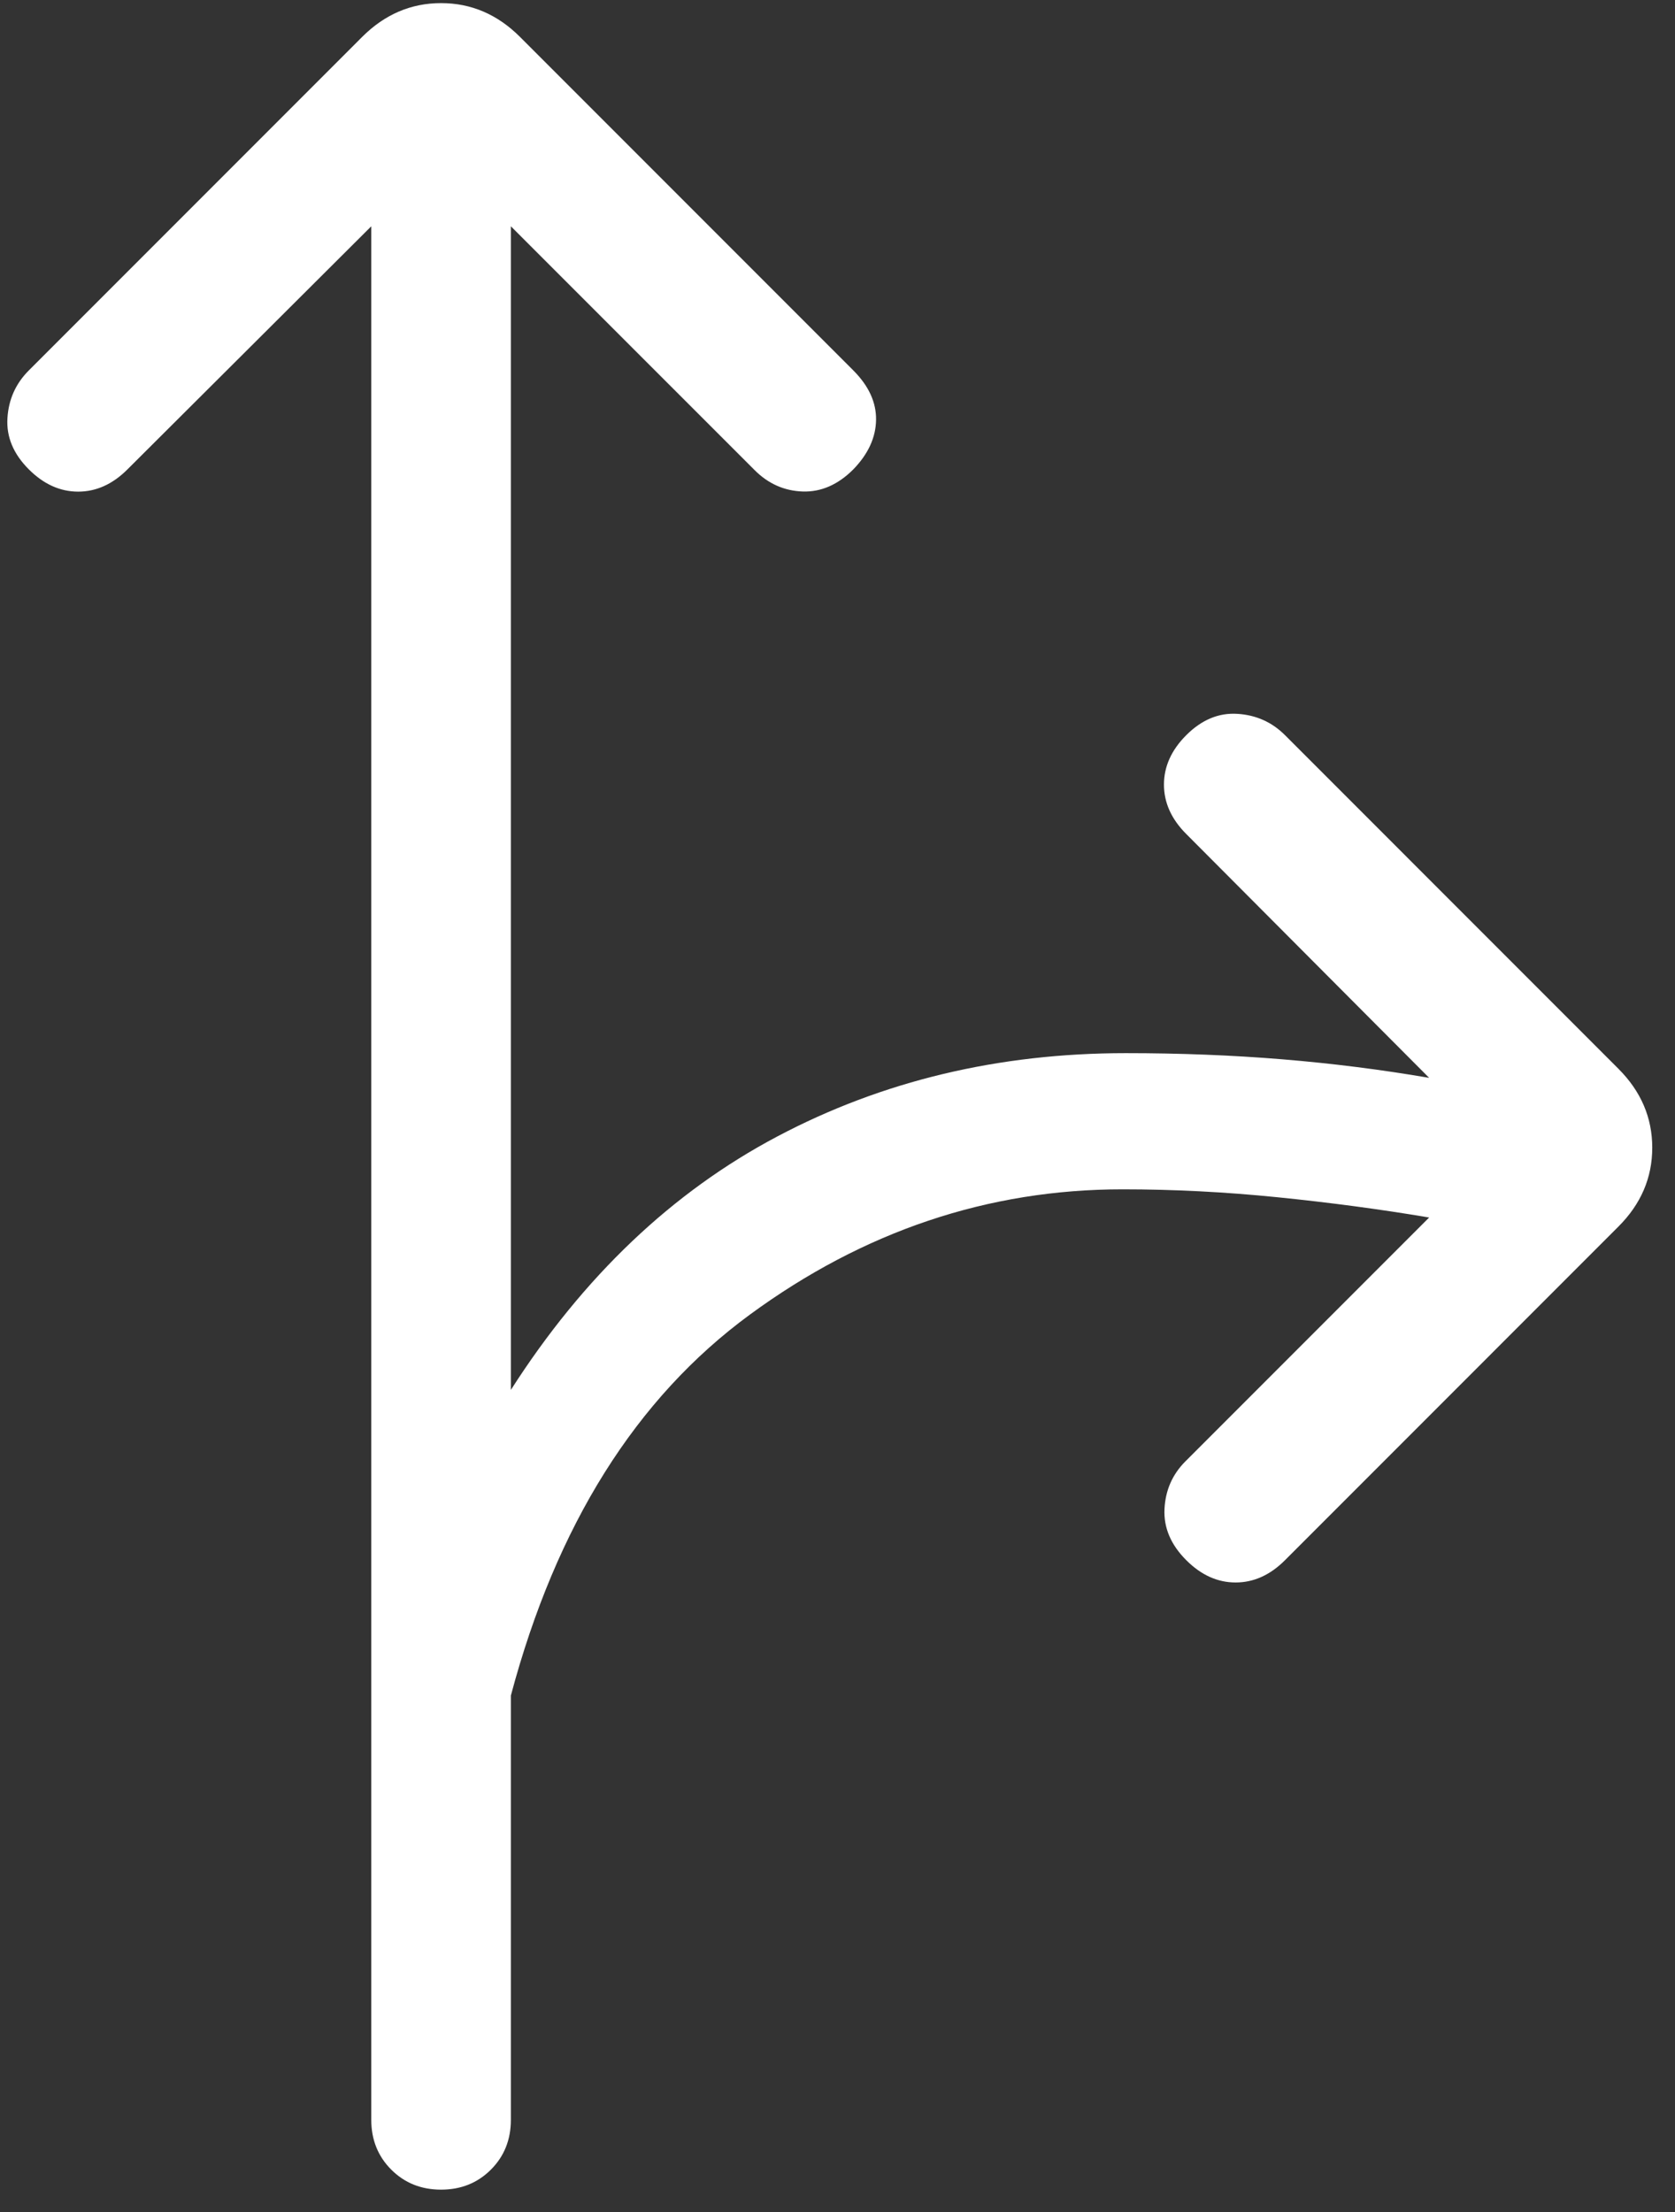 <?xml version="1.0" encoding="UTF-8"?> <svg xmlns="http://www.w3.org/2000/svg" width="50" height="66" viewBox="0 0 50 66" fill="none"><rect x="0" y="0" width="50" height="66" fill="#333333" stroke="none"/><path d="M13.166 65.333C12.573 65.333 12.078 65.134 11.68 64.737C11.282 64.339 11.083 63.843 11.083 63.25V6.752L3.807 14.003C3.364 14.447 2.873 14.669 2.333 14.669C1.794 14.669 1.302 14.447 0.859 14.003C0.4 13.544 0.187 13.036 0.222 12.477C0.256 11.919 0.469 11.444 0.859 11.054L10.81 1.102C11.484 0.429 12.269 0.093 13.166 0.093C14.064 0.093 14.849 0.429 15.523 1.102L25.474 11.054C25.933 11.514 26.159 12.006 26.151 12.529C26.143 13.053 25.918 13.544 25.474 14.003C25.015 14.463 24.51 14.683 23.96 14.665C23.41 14.646 22.931 14.433 22.526 14.027L15.25 6.752V41.471C17.413 38.09 20.063 35.57 23.199 33.911C26.334 32.252 29.804 31.423 33.607 31.423C35.226 31.423 36.783 31.484 38.279 31.607C39.775 31.73 41.236 31.915 42.661 32.16L35.41 24.884C34.967 24.441 34.745 23.95 34.745 23.41C34.745 22.871 34.967 22.379 35.41 21.936C35.869 21.477 36.378 21.264 36.936 21.299C37.495 21.334 37.969 21.546 38.359 21.936L48.31 31.888C48.984 32.561 49.321 33.347 49.321 34.244C49.321 35.141 48.984 35.926 48.31 36.599L38.359 46.551C37.916 46.995 37.424 47.217 36.884 47.217C36.345 47.217 35.853 46.995 35.41 46.551C34.951 46.092 34.734 45.583 34.761 45.025C34.788 44.467 34.996 43.992 35.386 43.602L42.661 36.327C41.203 36.081 39.691 35.88 38.127 35.722C36.562 35.564 35.023 35.486 33.511 35.486C29.494 35.486 25.785 36.732 22.385 39.224C18.985 41.716 16.607 45.504 15.25 50.59V63.25C15.25 63.843 15.051 64.339 14.653 64.737C14.255 65.134 13.76 65.333 13.166 65.333Z" fill="white"></path></svg> 